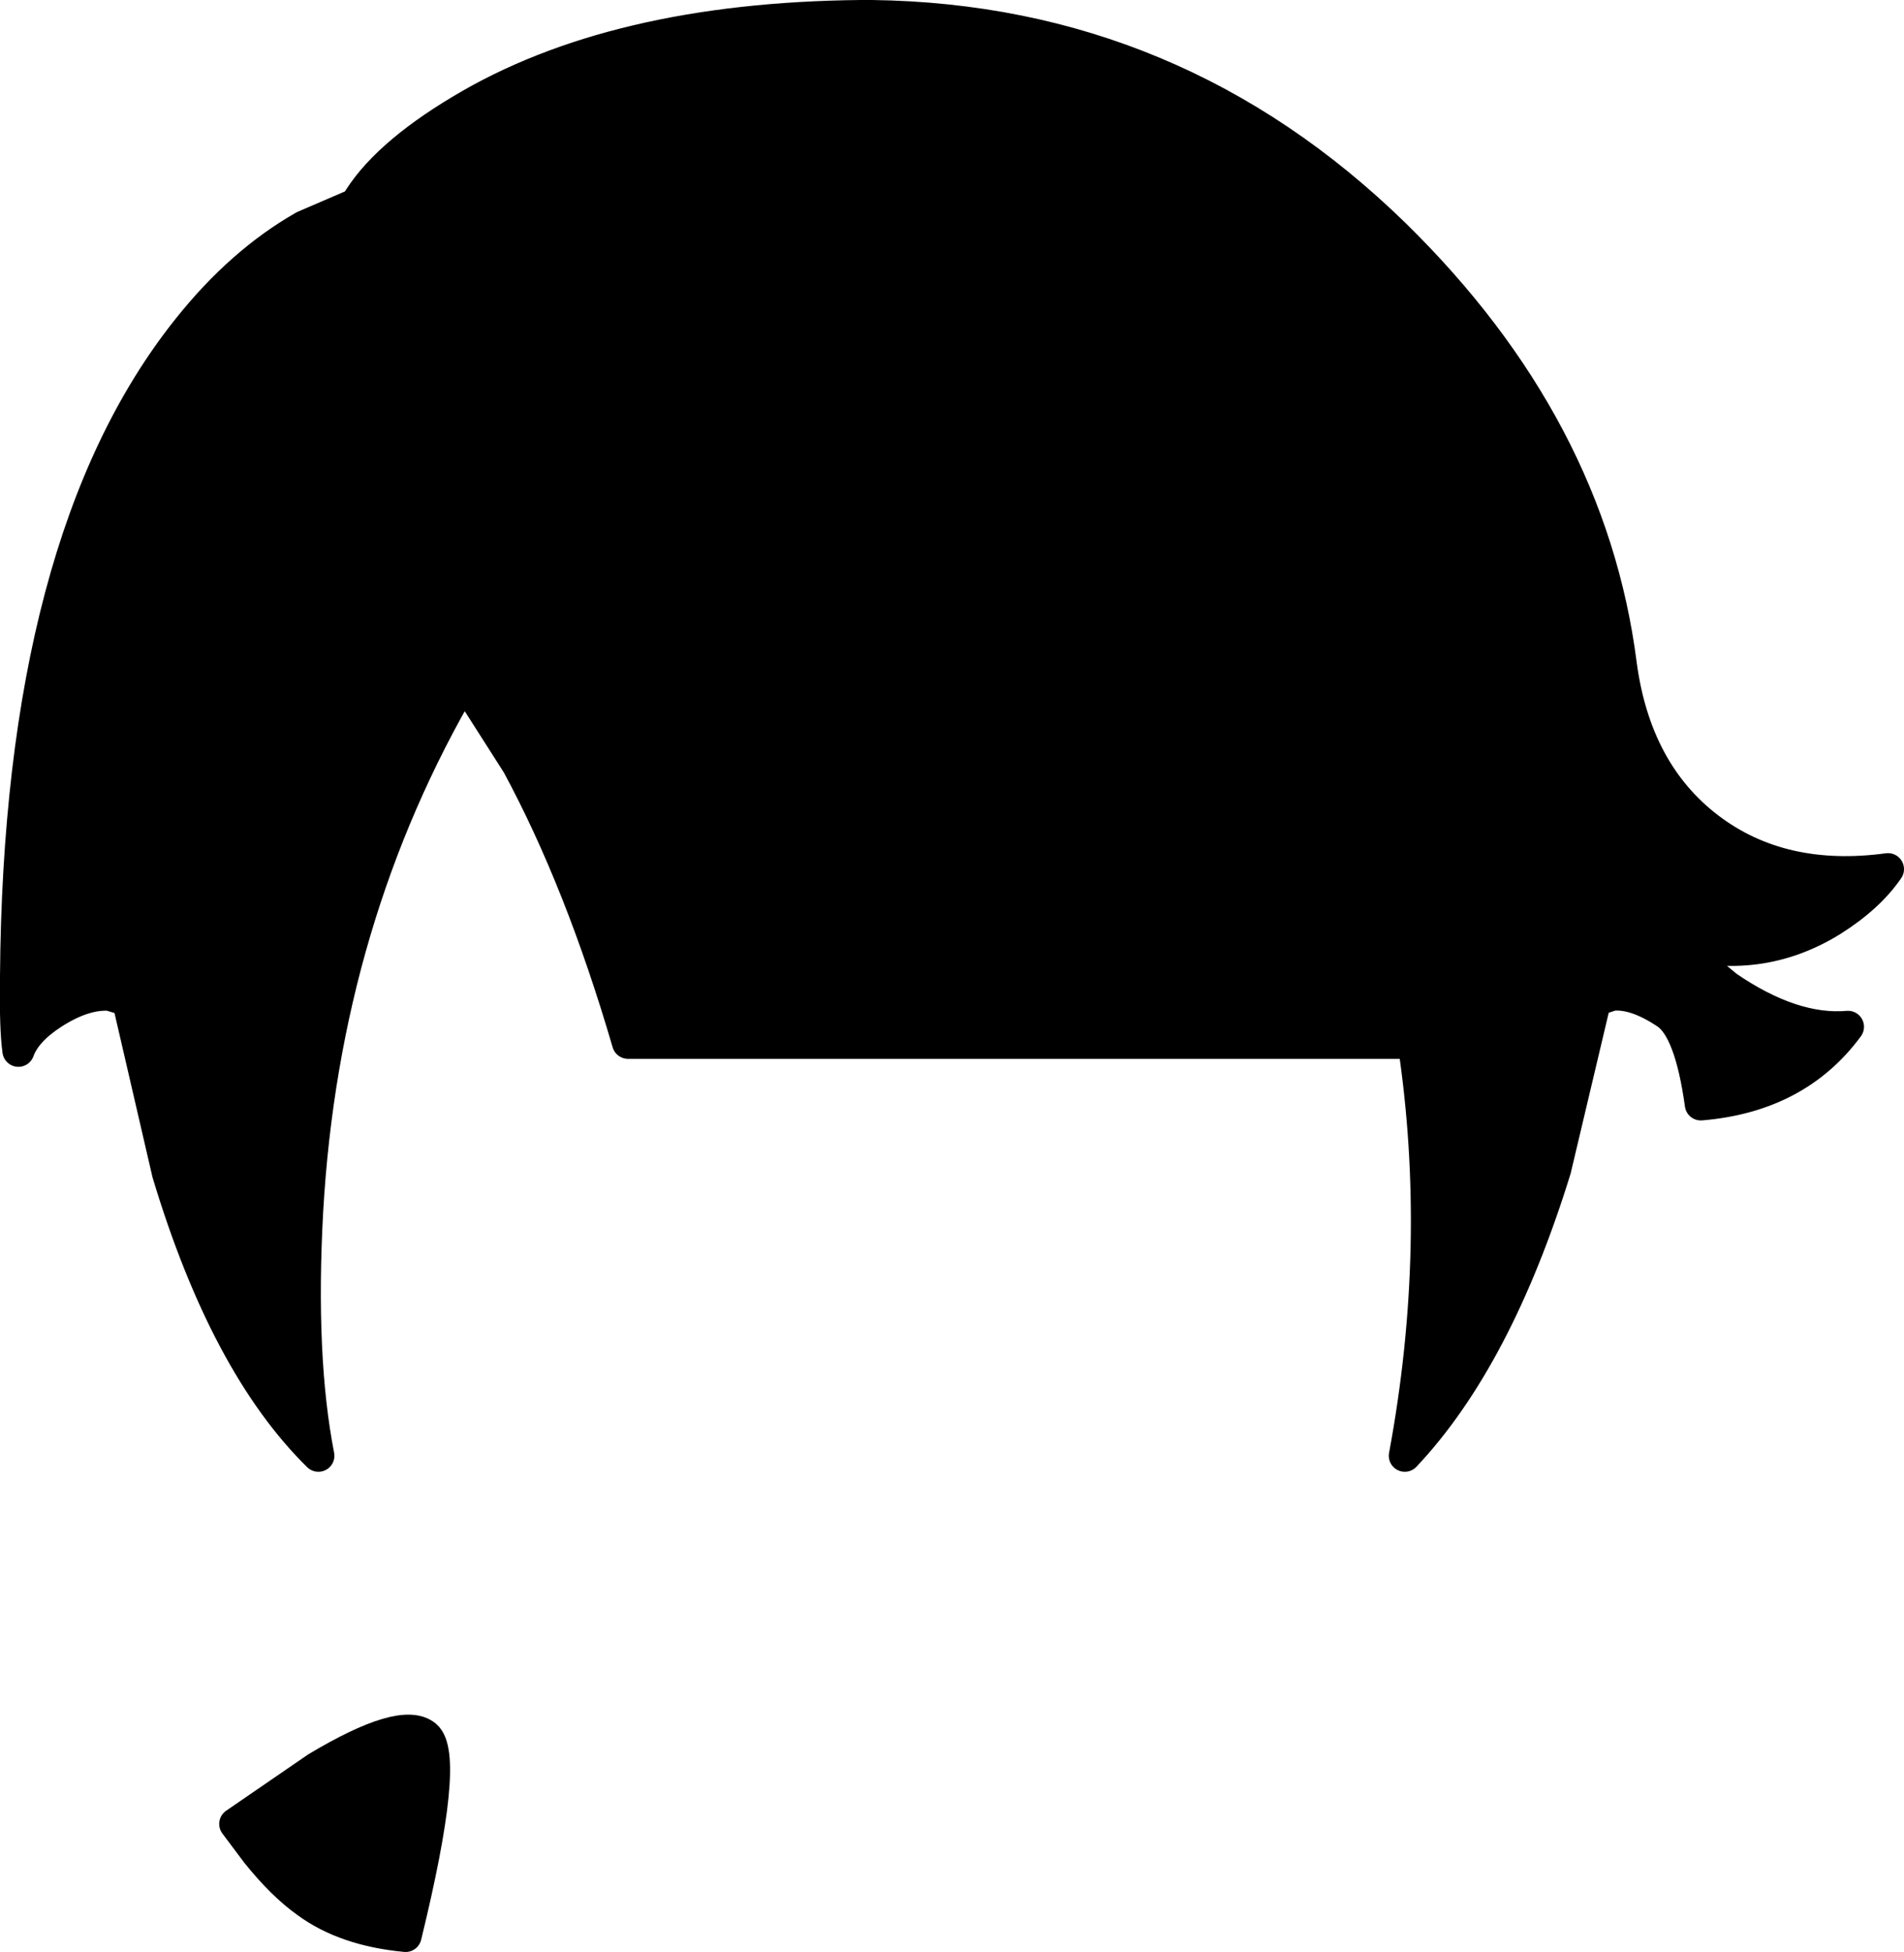 <?xml version="1.0" encoding="UTF-8" standalone="no"?>
<svg xmlns:xlink="http://www.w3.org/1999/xlink" height="121.95px" width="119.0px" xmlns="http://www.w3.org/2000/svg">
  <g transform="matrix(1.0, 0.0, 0.0, 1.0, 1.0, 1.0)">
    <path d="M13.7 112.95 L18.8 109.45 Q24.15 106.25 25.6 107.45 27.1 108.7 24.35 119.95 20.6 119.6 18.2 117.85 16.65 116.75 15.05 114.75 L13.7 112.95" fill="#000000" fill-rule="evenodd" stroke="none"/>
    <path d="M13.7 112.95 L15.05 114.75 Q16.65 116.75 18.2 117.85 20.6 119.6 24.35 119.95 27.1 108.7 25.6 107.45 24.15 106.25 18.8 109.45 L13.7 112.95 Z" fill="none" stroke="#000000" stroke-linecap="round" stroke-linejoin="round" stroke-width="2.0"/>
    <path d="M21.25 11.75 Q22.95 8.8 27.8 5.9 37.35 0.15 52.8 0.0 L53.5 0.0 Q72.4 0.25 86.15 13.65 98.4 25.65 100.3 40.5 101.2 47.25 105.8 50.75 110.35 54.2 117.0 53.3 115.8 55.05 113.5 56.5 108.9 59.35 103.5 57.8 L106.95 60.65 Q111.05 63.45 114.5 63.15 111.3 67.5 105.3 68.0 104.65 63.3 103.15 62.3 101.2 61.0 99.75 61.15 L98.7 61.5 96.2 72.05 Q92.55 83.85 86.8 89.95 89.25 76.75 87.35 64.15 L38.25 64.15 Q35.3 54.05 31.35 46.75 L28.0 41.5 Q19.25 56.35 18.2 74.65 17.7 83.8 18.9 89.95 13.1 84.25 9.5 72.3 L7.0 61.5 5.85 61.15 Q4.25 61.05 2.3 62.3 0.6 63.4 0.15 64.65 -0.05 63.25 0.0 60.0 0.2 32.75 10.75 19.55 14.05 15.4 18.0 13.15 L21.25 11.75" fill="#000000" fill-rule="evenodd" stroke="none"/>
    <path d="M21.25 11.75 Q22.95 8.8 27.8 5.9 37.35 0.15 52.8 0.0 L53.5 0.0 Q72.4 0.25 86.15 13.65 98.4 25.65 100.3 40.5 101.2 47.25 105.8 50.75 110.35 54.2 117.0 53.3 115.8 55.05 113.5 56.5 108.9 59.35 103.5 57.8 L106.95 60.65 Q111.05 63.45 114.5 63.15 111.3 67.5 105.3 68.0 104.65 63.3 103.15 62.3 101.2 61.0 99.75 61.15 L98.7 61.5 96.2 72.05 Q92.55 83.85 86.8 89.95 89.25 76.75 87.35 64.15 L38.25 64.15 Q35.3 54.05 31.35 46.75 L28.0 41.5 Q19.25 56.35 18.2 74.65 17.7 83.8 18.9 89.95 13.1 84.25 9.5 72.3 L7.0 61.5 5.85 61.15 Q4.25 61.05 2.3 62.3 0.6 63.4 0.15 64.65 -0.05 63.25 0.0 60.0 0.2 32.75 10.75 19.55 14.05 15.4 18.0 13.15 L21.25 11.75 Z" fill="none" stroke="#000000" stroke-linecap="round" stroke-linejoin="round" stroke-width="2.0"/>
  </g>
</svg>
